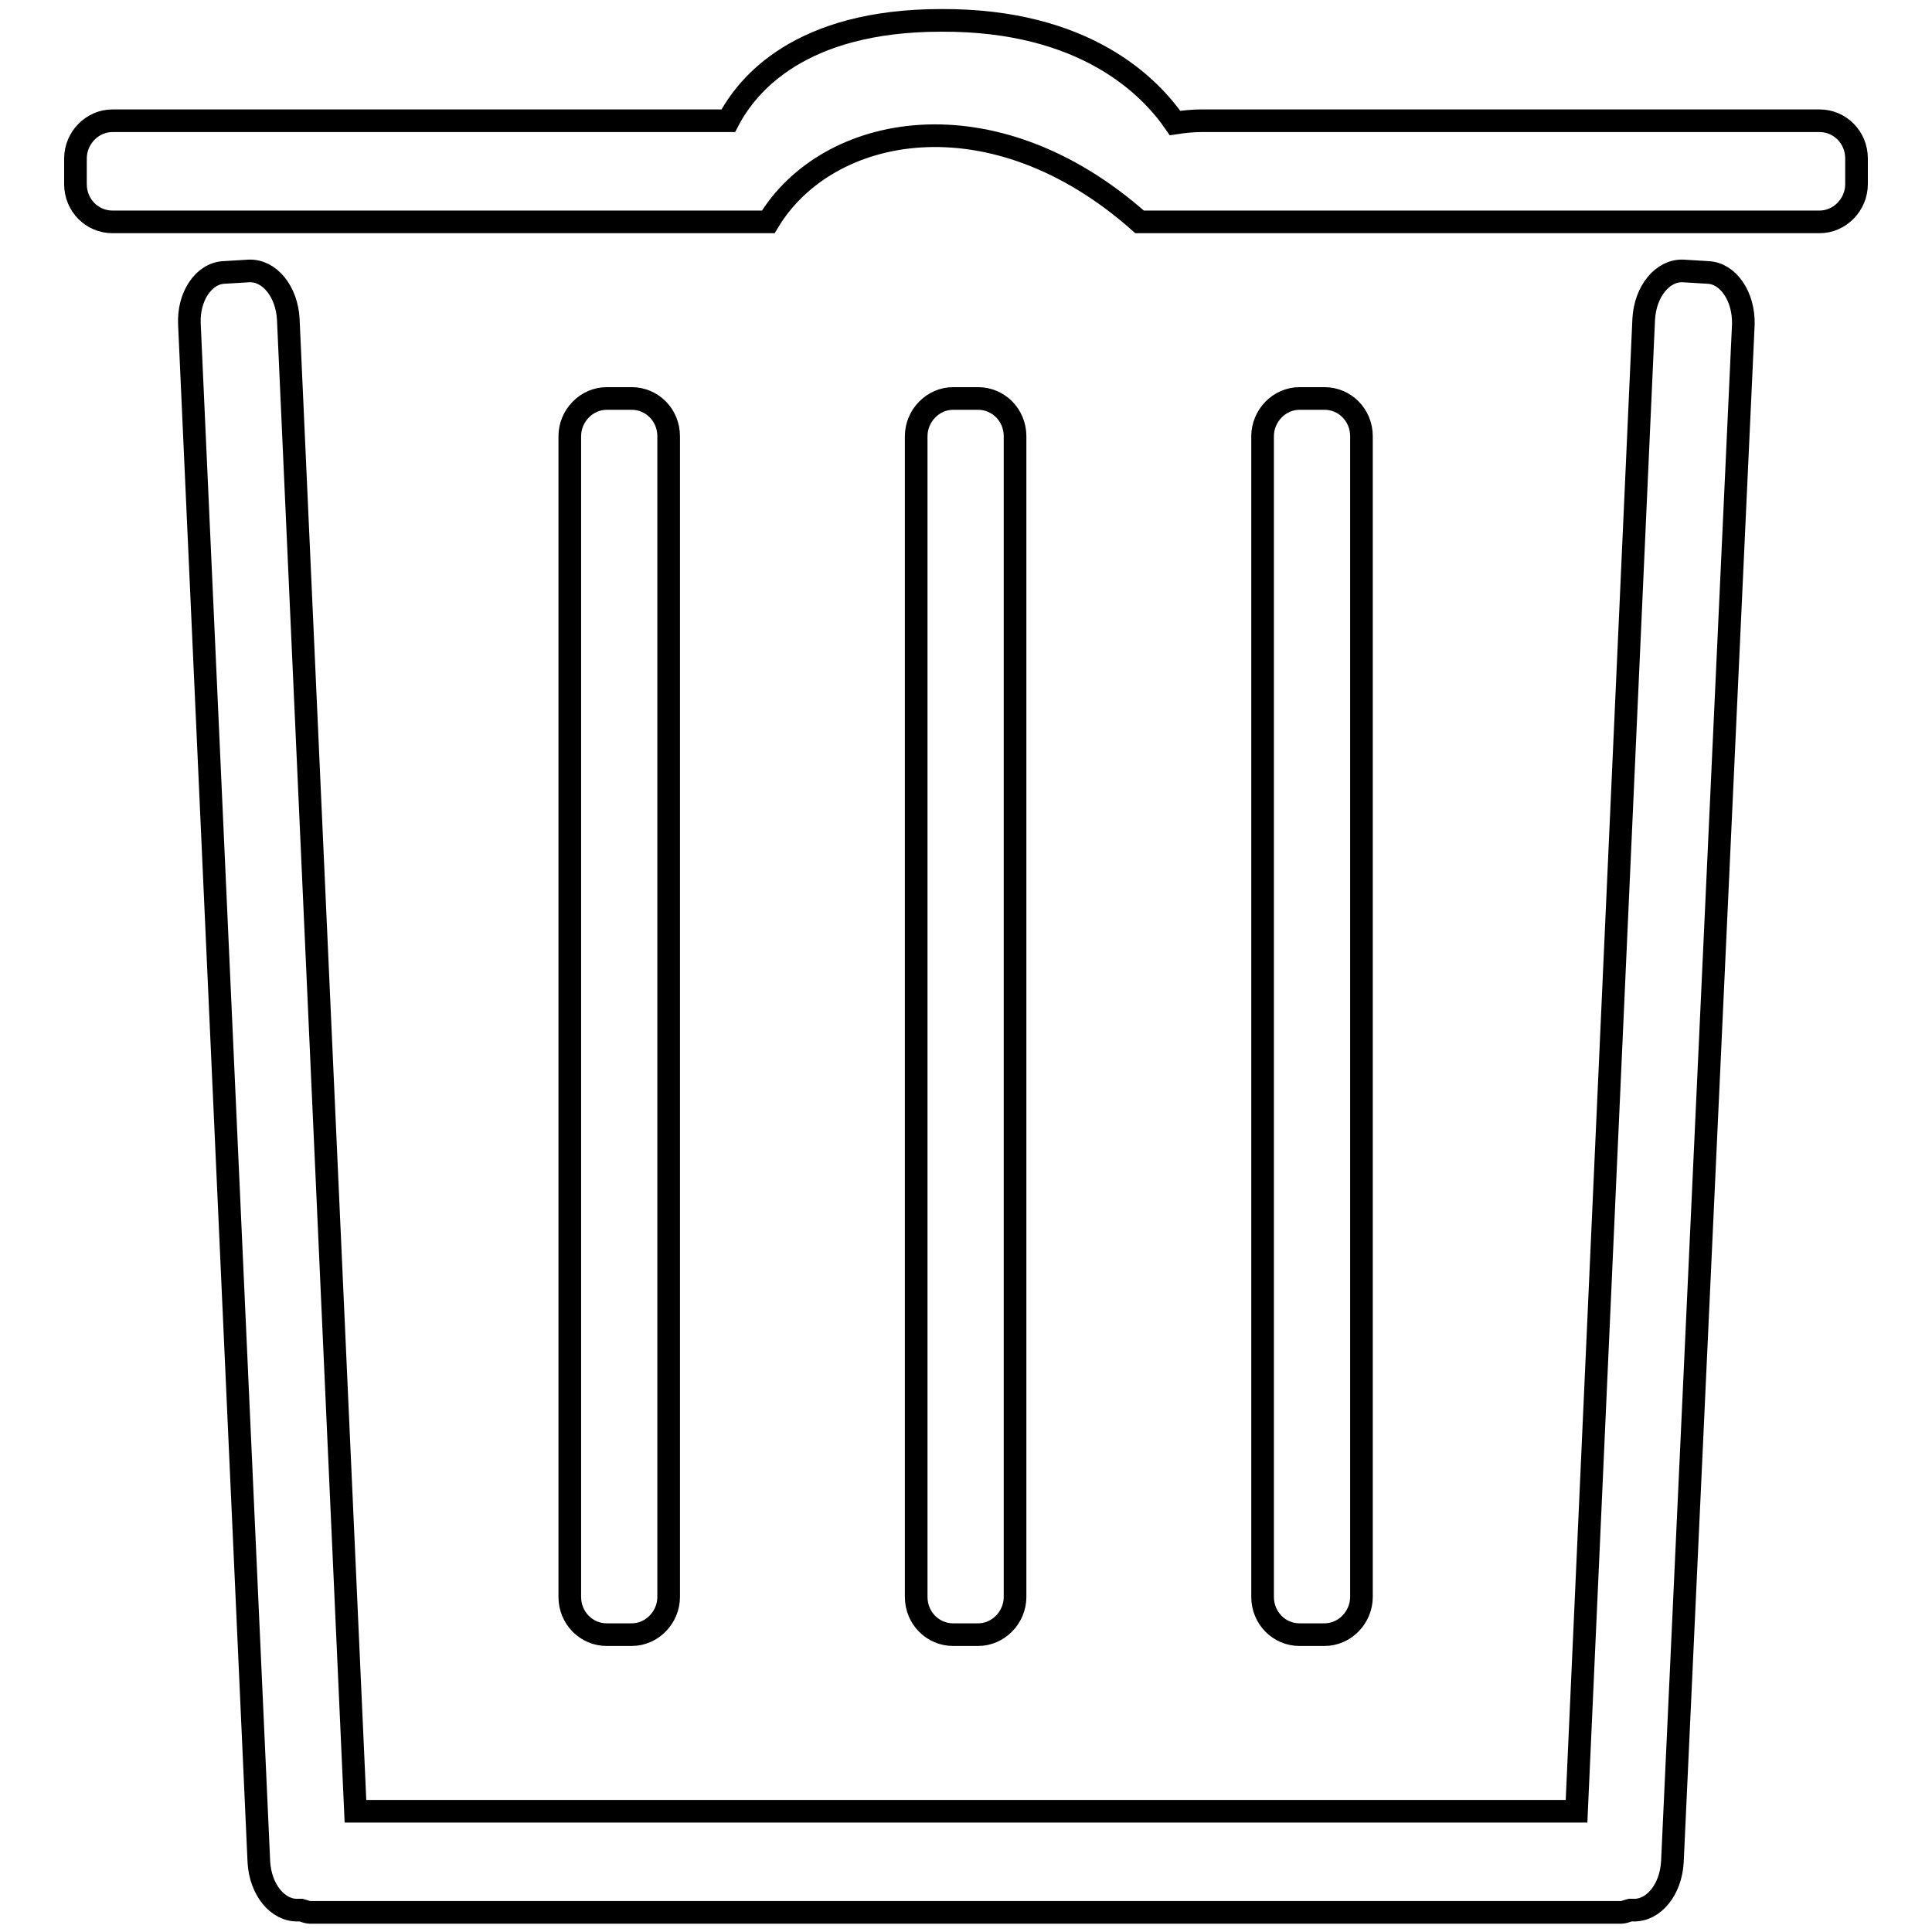 <?xml version="1.0" encoding="utf-8"?>
<!-- Svg Vector Icons : http://www.onlinewebfonts.com/icon -->
<!DOCTYPE svg PUBLIC "-//W3C//DTD SVG 1.1//EN" "http://www.w3.org/Graphics/SVG/1.1/DTD/svg11.dtd">
<svg version="1.1" xmlns="http://www.w3.org/2000/svg" xmlns:xlink="http://www.w3.org/1999/xlink" x="0px" y="0px" viewBox="0 0 256 256" enable-background="new 0 0 256 256" xml:space="preserve">
<g><g><path stroke-width="3" fill-opacity="0" stroke="#000000"  d="M226.3,36.1l-3.3-0.2c-2.7-0.1-5,2.7-5.2,6.4L208.9,240H47.1L38.2,42.3c-0.2-3.7-2.5-6.5-5.2-6.4l-3.3,0.2c-2.7,0.1-4.8,3.2-4.6,6.9l9.2,203.7c0.2,3.7,2.5,6.5,5.2,6.4l0.4,0c0.4,0.1,0.8,0.3,1.2,0.3h173.7c0.4,0,0.8-0.2,1.2-0.3l0.4,0c2.7,0.1,5-2.7,5.2-6.4L231,43C231.1,39.3,229,36.2,226.3,36.1z"/><path stroke-width="3" fill-opacity="0" stroke="#000000"  d="M83.7,216.6c2.7,0,4.9-2.3,4.9-5V57.8c0-2.8-2.2-5-4.9-5h-3.3c-2.7,0-4.9,2.3-4.9,5v153.8c0,2.8,2.2,5,4.9,5H83.7L83.7,216.6z"/><path stroke-width="3" fill-opacity="0" stroke="#000000"  d="M241.1,16h-82c-0.9,0-2.1,0.1-3.4,0.3c-3.3-4.8-11.9-13.7-31-13.6C106,2.7,99,11.2,96.5,16H14.9c-2.7,0-4.9,2.3-4.9,5v3.4c0,2.8,2.2,5,4.9,5h86.9c7.8-13,29.7-17.3,49.2,0h90.1c2.7,0,4.9-2.3,4.9-5V21C246,18.2,243.8,16,241.1,16z"/><path stroke-width="3" fill-opacity="0" stroke="#000000"  d="M129.6,216.6c2.7,0,4.9-2.3,4.9-5V57.8c0-2.8-2.2-5-4.9-5h-3.3c-2.7,0-4.9,2.3-4.9,5v153.8c0,2.8,2.2,5,4.9,5H129.6L129.6,216.6z"/><path stroke-width="3" fill-opacity="0" stroke="#000000"  d="M175.5,216.6c2.7,0,4.9-2.3,4.9-5V57.8c0-2.8-2.2-5-4.9-5h-3.3c-2.7,0-4.9,2.3-4.9,5v153.8c0,2.8,2.2,5,4.9,5H175.5L175.5,216.6z"/></g></g>
</svg>